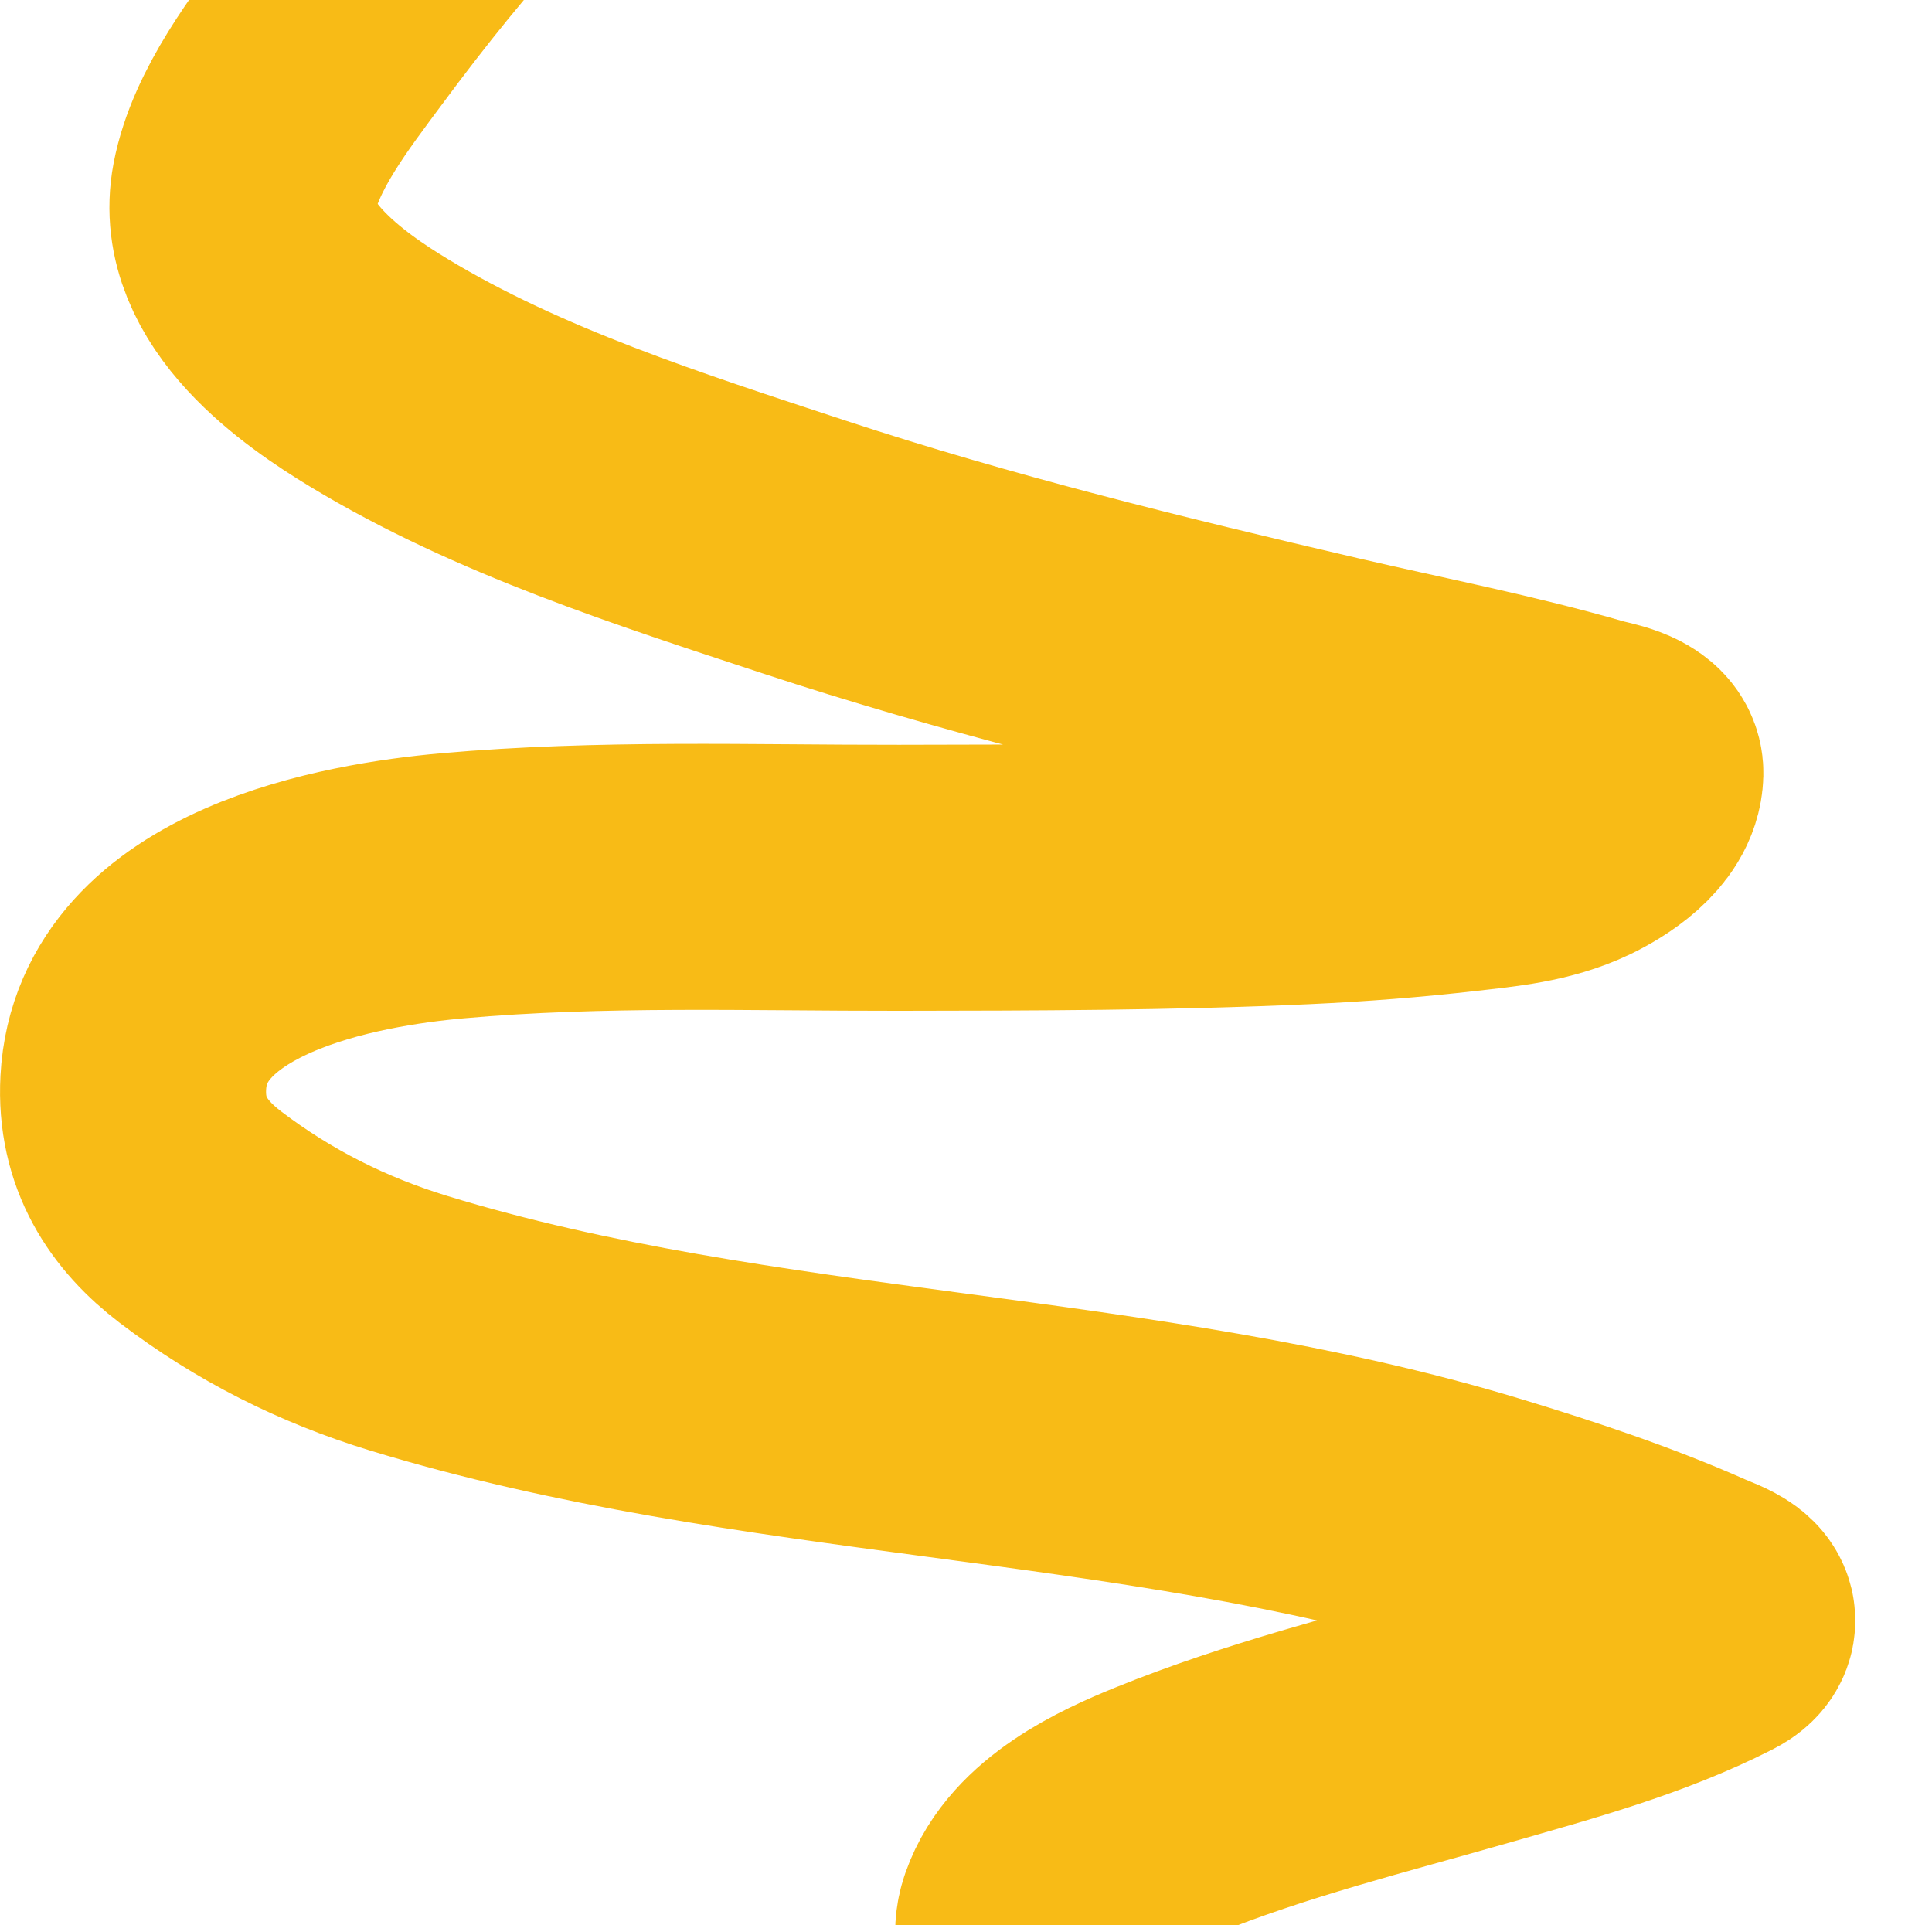 <?xml version="1.0" encoding="UTF-8"?>
<svg xmlns="http://www.w3.org/2000/svg" width="581" height="579" viewBox="0 0 581 579" fill="none">
  <path d="M627.813 -216.422C547.906 -204.761 468.044 -184.647 389.018 -164.43C323.464 -147.659 255.376 -128.407 195.888 -89.731C159.213 -65.886 127.606 -28.64 100.949 7.36C90.625 21.304 76.816 38.954 73.454 56.567C68.548 82.269 97.588 102.198 113.884 112.082C152.882 135.735 198.57 150.236 241.647 164.442C293.389 181.505 346.46 194.524 399.631 206.901C425.734 212.977 452.261 218.083 477.97 225.539C480.427 226.251 490.413 227.759 490.291 232.491C490.069 241.168 479.203 247.903 472.945 250.905C462.443 255.94 450.797 256.947 439.823 258.214C423.913 260.051 407.98 261.293 392.081 262.023C351.487 263.886 310.895 263.924 270.414 263.981C225.835 264.044 180.731 262.403 135.971 266.394C105.878 269.078 42.498 279.769 40.084 325.62C39.131 343.736 47.644 356.394 60.252 366.01C79.266 380.512 100.181 390.991 122.908 397.941C227.522 429.935 341.209 427.237 446.007 459.077C467.253 465.532 488.592 472.618 508.89 481.599C513.242 483.525 522.796 486.429 514.9 490.458C492.368 501.956 467.21 508.695 443.558 515.49C412.43 524.433 380.796 532.229 350.358 544.592C336.521 550.212 315.923 559.634 310.027 576.453C306.242 587.253 315.982 598.682 323.129 603.57C348.26 620.759 380.623 630.583 409.854 637.817C450.188 647.8 491.41 653.693 533.017 657.801C602.028 664.614 671.378 667.449 741.519 662.27C806.54 657.47 871.539 644.786 936.524 636.816" stroke="#F8BB16" stroke-width="80" stroke-linecap="round"></path>
</svg>
